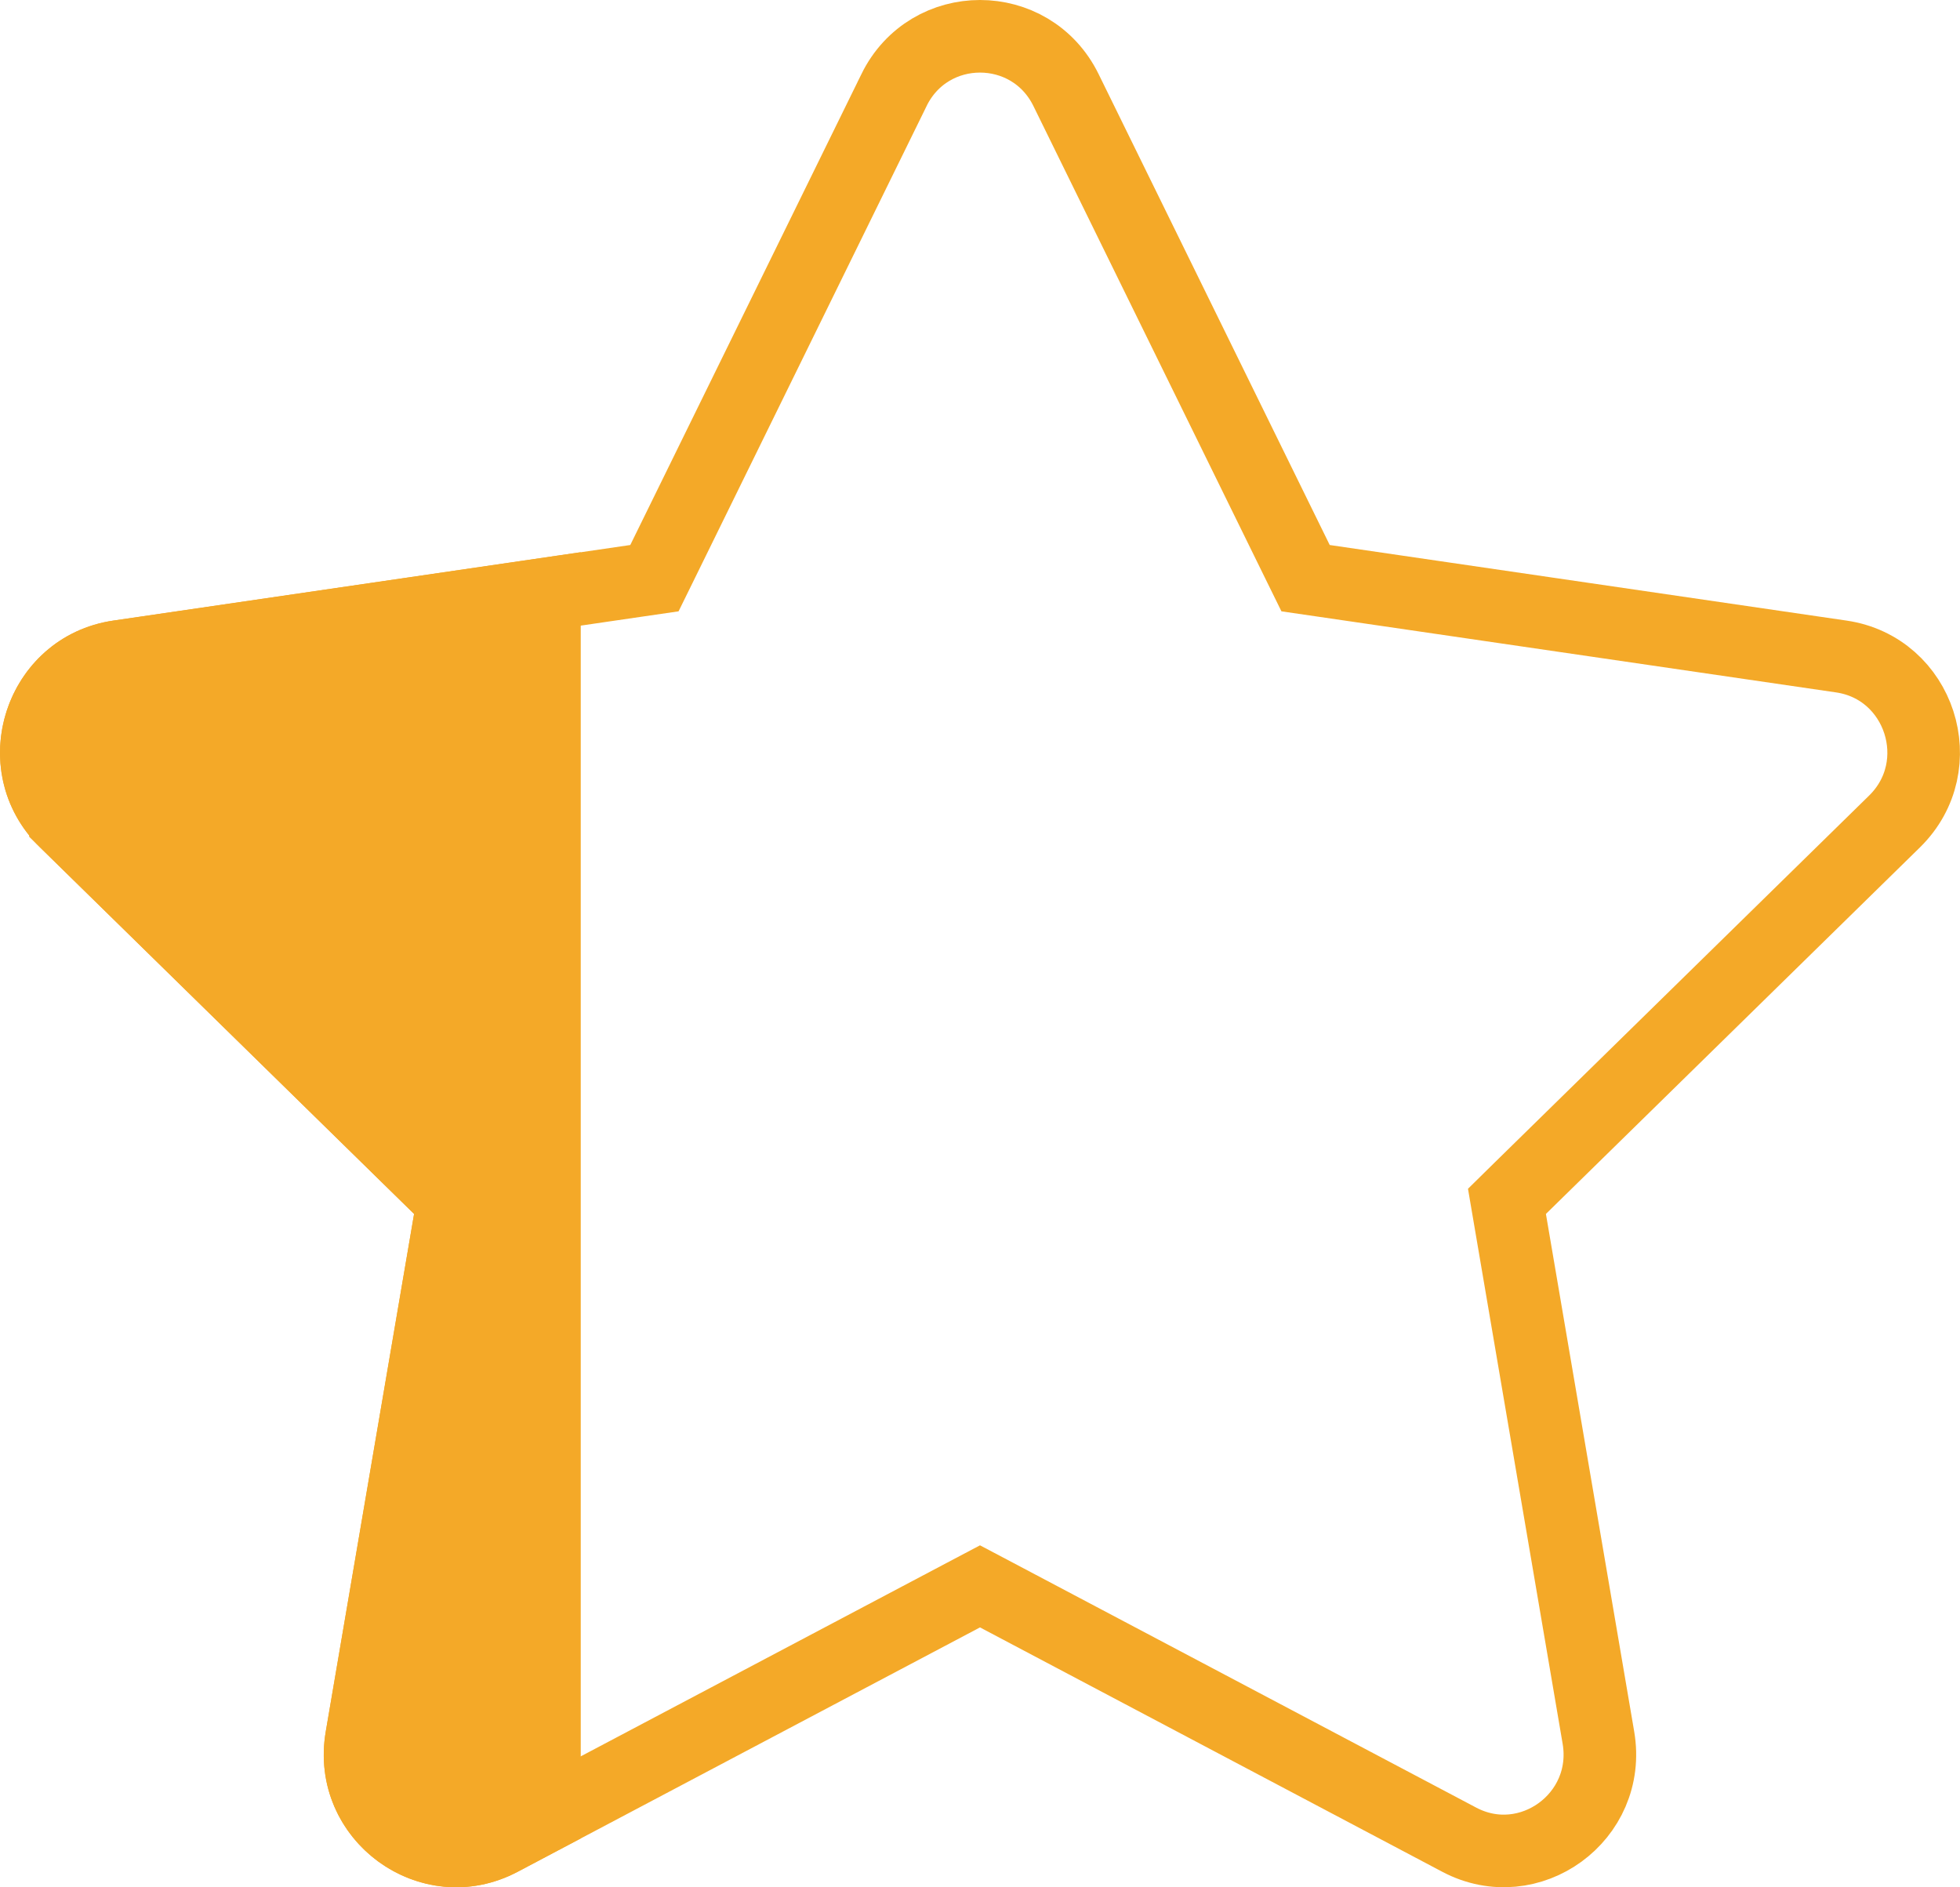 <svg width="27" height="26" viewBox="0 0 27 26" fill="none" xmlns="http://www.w3.org/2000/svg">
<path d="M12.315 1.241C12.8 0.253 14.2 0.253 14.685 1.241L17.869 7.729L17.985 7.965L18.246 8.003L25.365 9.044C26.447 9.202 26.886 10.544 26.098 11.317L20.946 16.366L20.759 16.55L20.803 16.808L22.019 23.938C22.205 25.032 21.066 25.854 20.102 25.344L13.733 21.977L13.5 21.854L13.267 21.977L6.898 25.344C5.934 25.854 4.794 25.032 4.98 23.938L6.197 16.808L6.241 16.55L6.055 16.366L0.902 11.317V11.316C0.114 10.543 0.553 9.202 1.635 9.044L8.754 8.003L9.015 7.965L9.131 7.729L12.315 1.242V1.241Z" stroke="#F4A928"/>
<path d="M8 25.326L7.132 25.785C5.795 26.492 4.232 25.35 4.488 23.854L5.704 16.724L0.552 11.674C-0.529 10.614 0.068 8.768 1.562 8.549L8 7.607V25.326Z" fill="#F4A928"/>
</svg>
